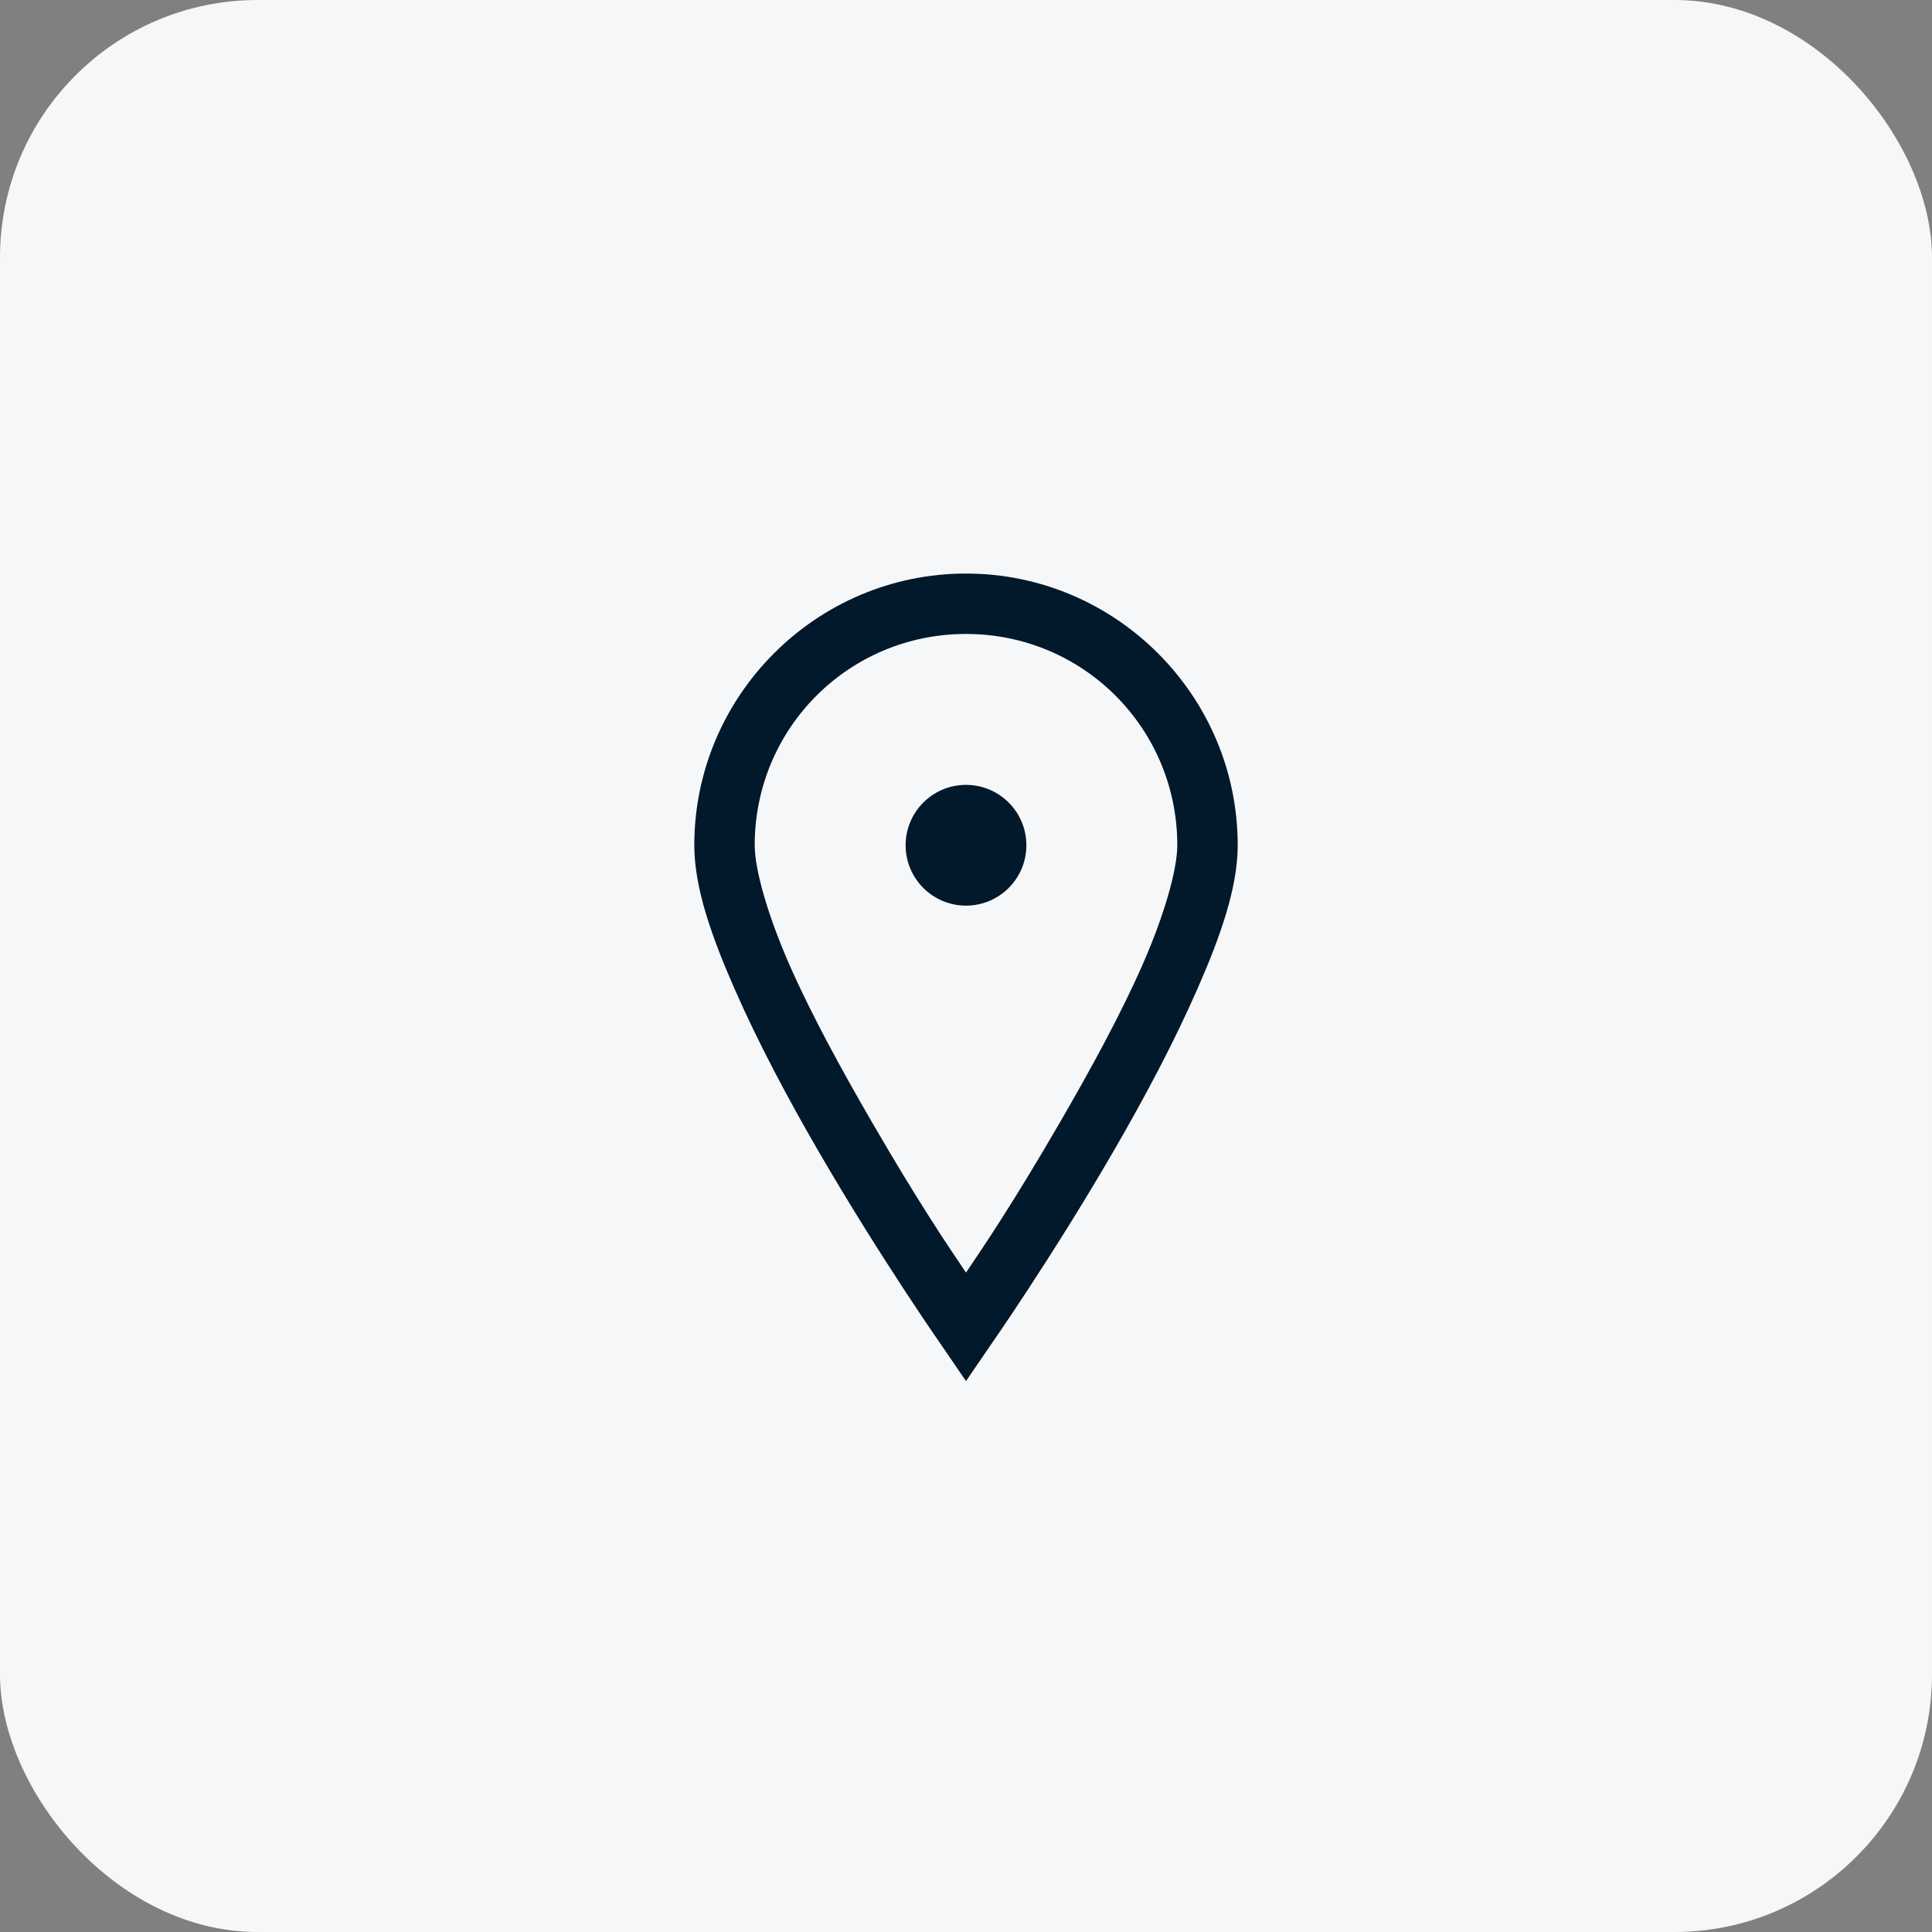 <?xml version="1.0" encoding="UTF-8"?> <svg xmlns="http://www.w3.org/2000/svg" width="60" height="60" viewBox="0 0 60 60" fill="none"><rect x="0" y="0" width="60" height="60" fill="#808080" stroke="none"/><rect width="60" height="60" rx="8" fill="#F6F7F8"></rect><path d="M30 17.812C25.353 17.812 21.562 21.603 21.562 26.25C21.562 27.568 22.097 29.081 22.822 30.732C23.547 32.384 24.481 34.138 25.43 35.772C27.327 39.042 29.238 41.777 29.238 41.777L30 42.891L30.762 41.777C30.762 41.777 32.673 39.042 34.57 35.772C35.519 34.138 36.453 32.384 37.178 30.732C37.903 29.081 38.438 27.568 38.438 26.25C38.438 21.603 34.647 17.812 30 17.812ZM30 19.688C33.636 19.688 36.562 22.613 36.562 26.25C36.562 27.001 36.16 28.422 35.478 29.971C34.797 31.52 33.856 33.237 32.93 34.834C31.457 37.376 30.542 38.719 30 39.522C29.458 38.719 28.543 37.376 27.07 34.834C26.144 33.237 25.203 31.52 24.521 29.971C23.84 28.422 23.438 27.001 23.438 26.25C23.438 22.613 26.363 19.688 30 19.688ZM30 24.375C28.964 24.375 28.125 25.214 28.125 26.25C28.125 27.286 28.964 28.125 30 28.125C31.036 28.125 31.875 27.286 31.875 26.25C31.875 25.214 31.036 24.375 30 24.375Z" fill="#02182B"></path></svg> 